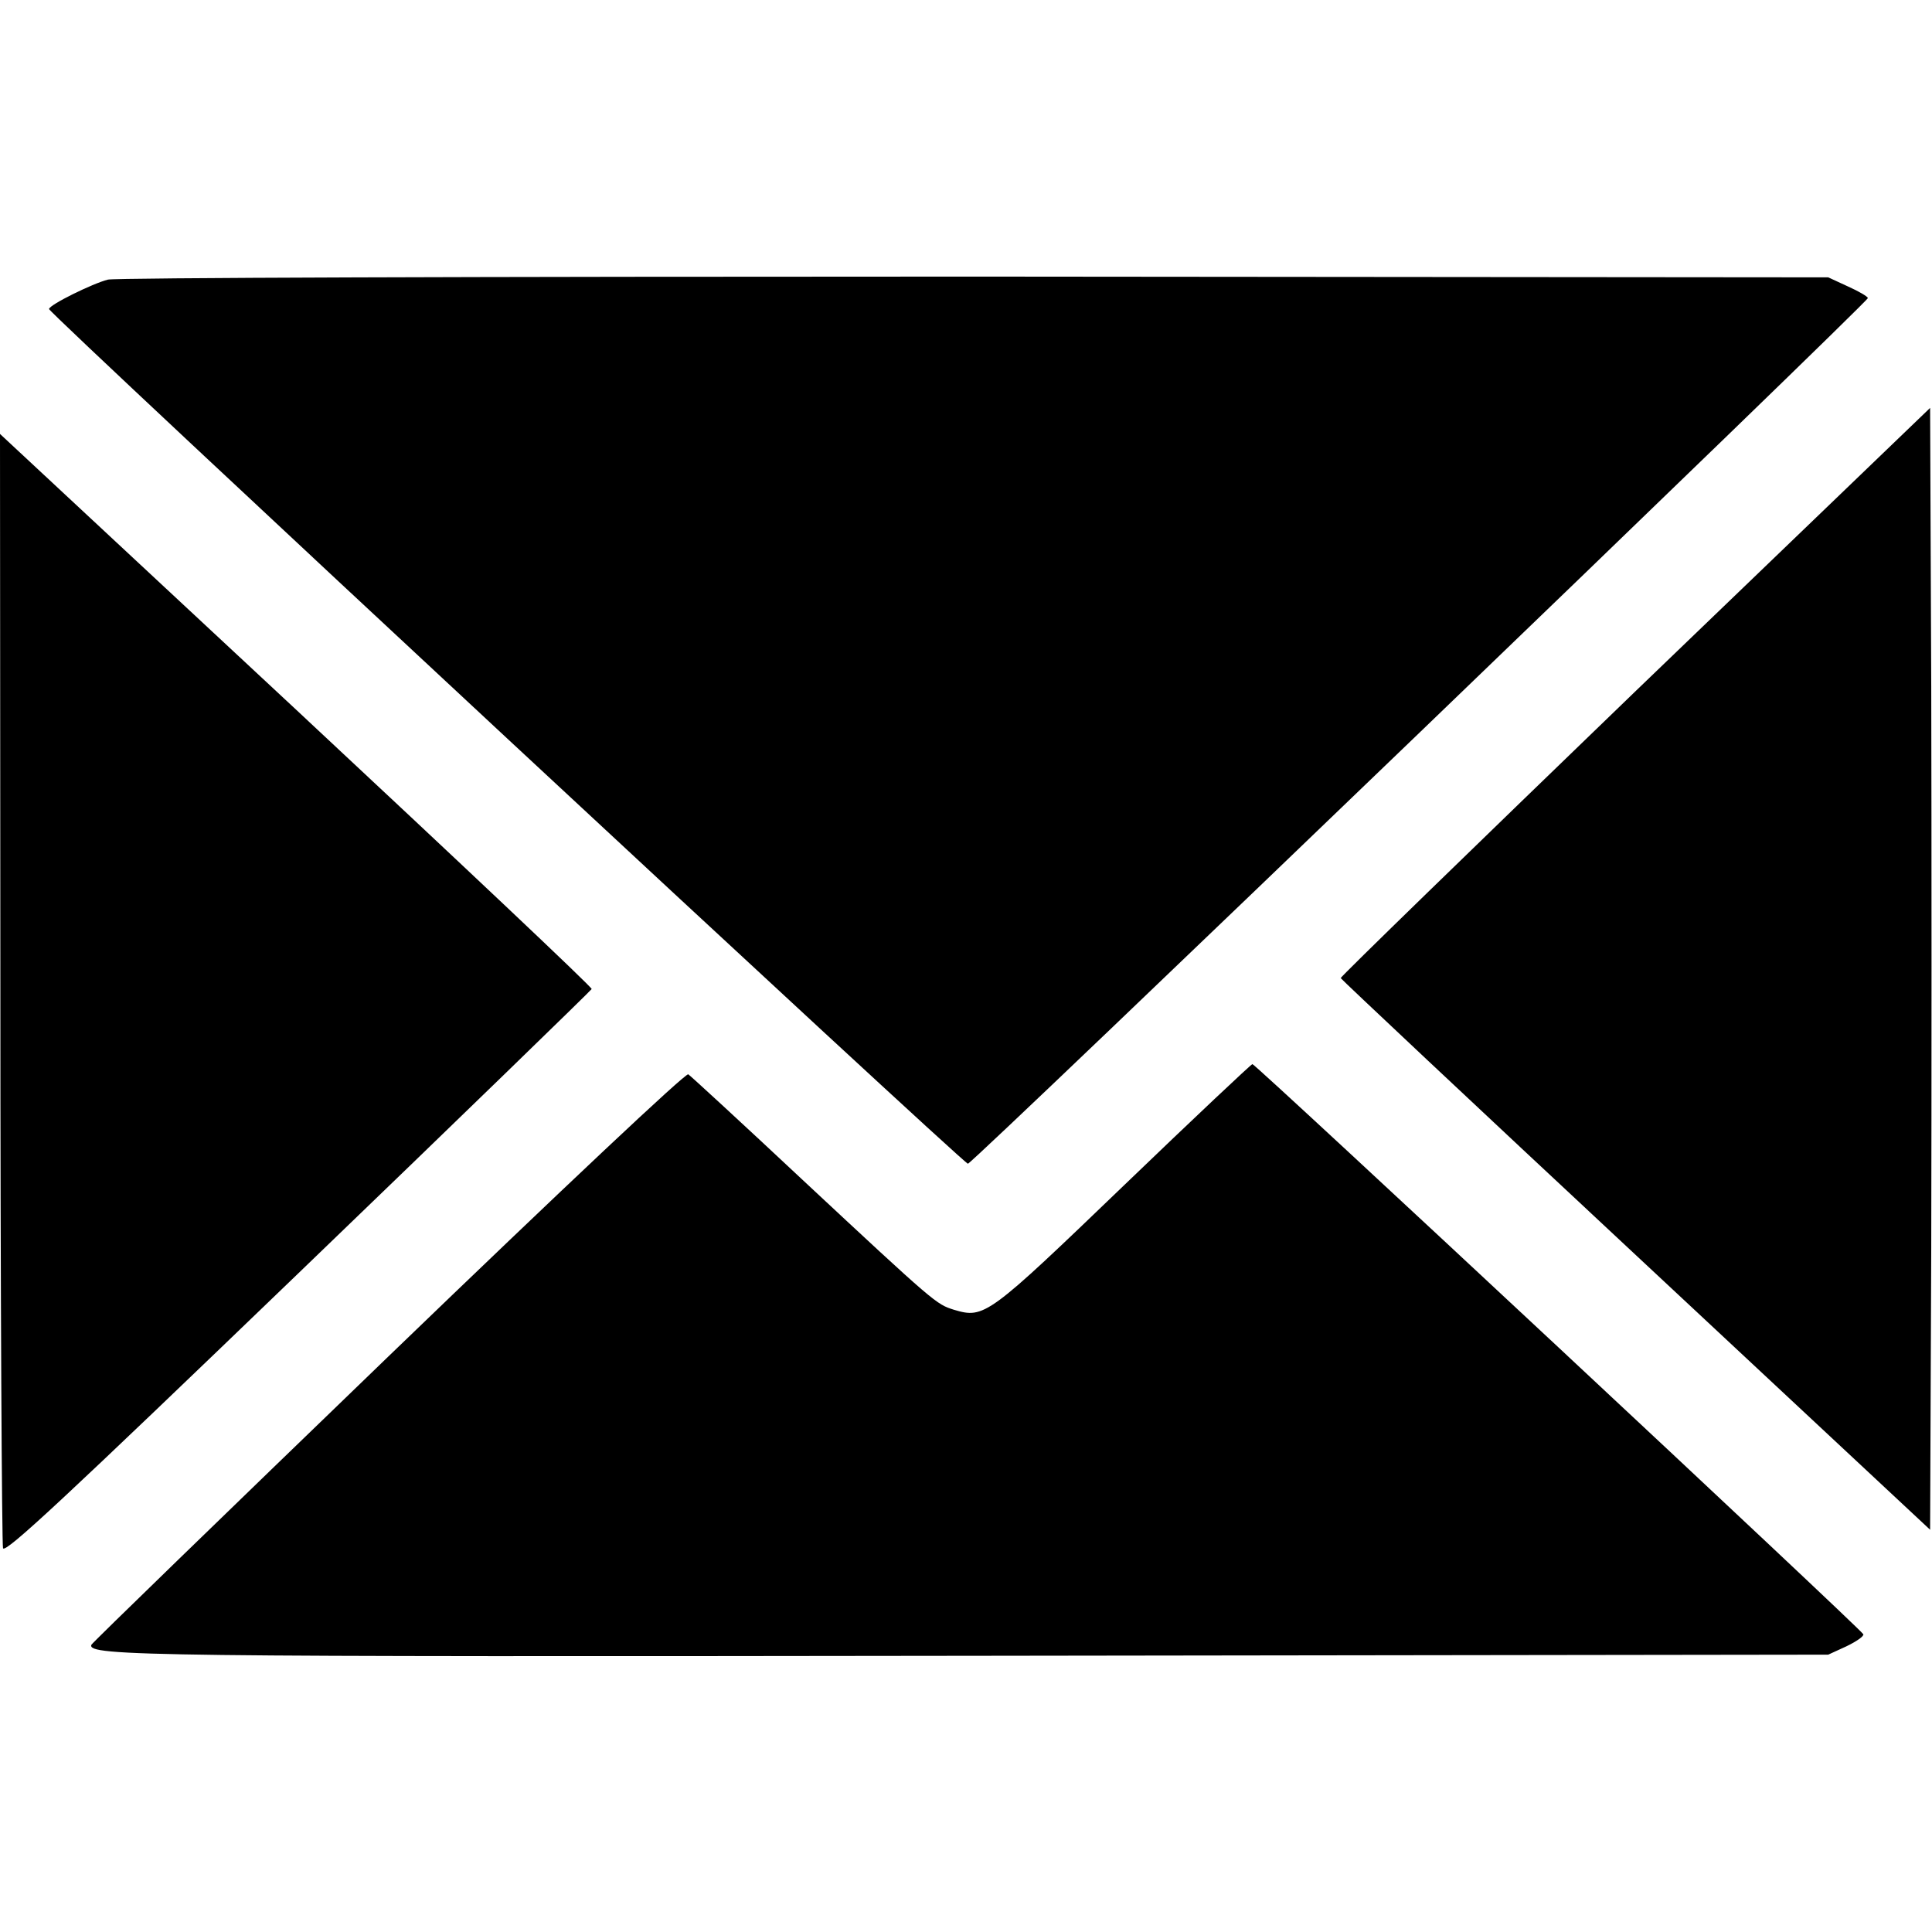 <?xml version="1.0" standalone="no"?>
<!DOCTYPE svg PUBLIC "-//W3C//DTD SVG 20010904//EN"
 "http://www.w3.org/TR/2001/REC-SVG-20010904/DTD/svg10.dtd">
<svg version="1.0" xmlns="http://www.w3.org/2000/svg"
 width="512pt" height="512pt" viewBox="0 0 512 512"
 preserveAspectRatio="xMidYMid meet">
<g transform="translate(0,512) scale(0.1,-0.1)"
fill="#000000" stroke="none">
<path d="M286 4379 c-40 -10 -156 -67 -156 -78 0 -12 2424 -2266 2435 -2265
14 1 2385 2283 2385 2294 0 4 -24 18 -53 31 l-52 24 -2260 2 c-1339 0 -2276
-3 -2299 -8z"/>
<path d="M4333 3287 c-429 -414 -780 -755 -780 -759 1 -3 353 -334 782 -734
l780 -728 3 748 c1 411 1 1080 0 1486 l-3 739 -782 -752z"/>
<path d="M1 2503 c0 -808 4 -1476 7 -1486 6 -14 161 130 782 728 426 410 776
750 778 754 1 5 -351 337 -783 740 l-785 731 1 -1467z"/>
<path d="M2980 1980 c-363 -349 -371 -355 -452 -331 -47 15 -47 14 -403 346
-159 149 -295 274 -301 278 -7 4 -324 -294 -795 -748 -431 -416 -785 -759
-787 -764 -10 -30 146 -32 2368 -29 l2235 3 48 22 c27 13 47 27 45 32 -4 12
-1610 1511 -1619 1511 -3 0 -156 -144 -339 -320z"/>
</g>
</svg>
